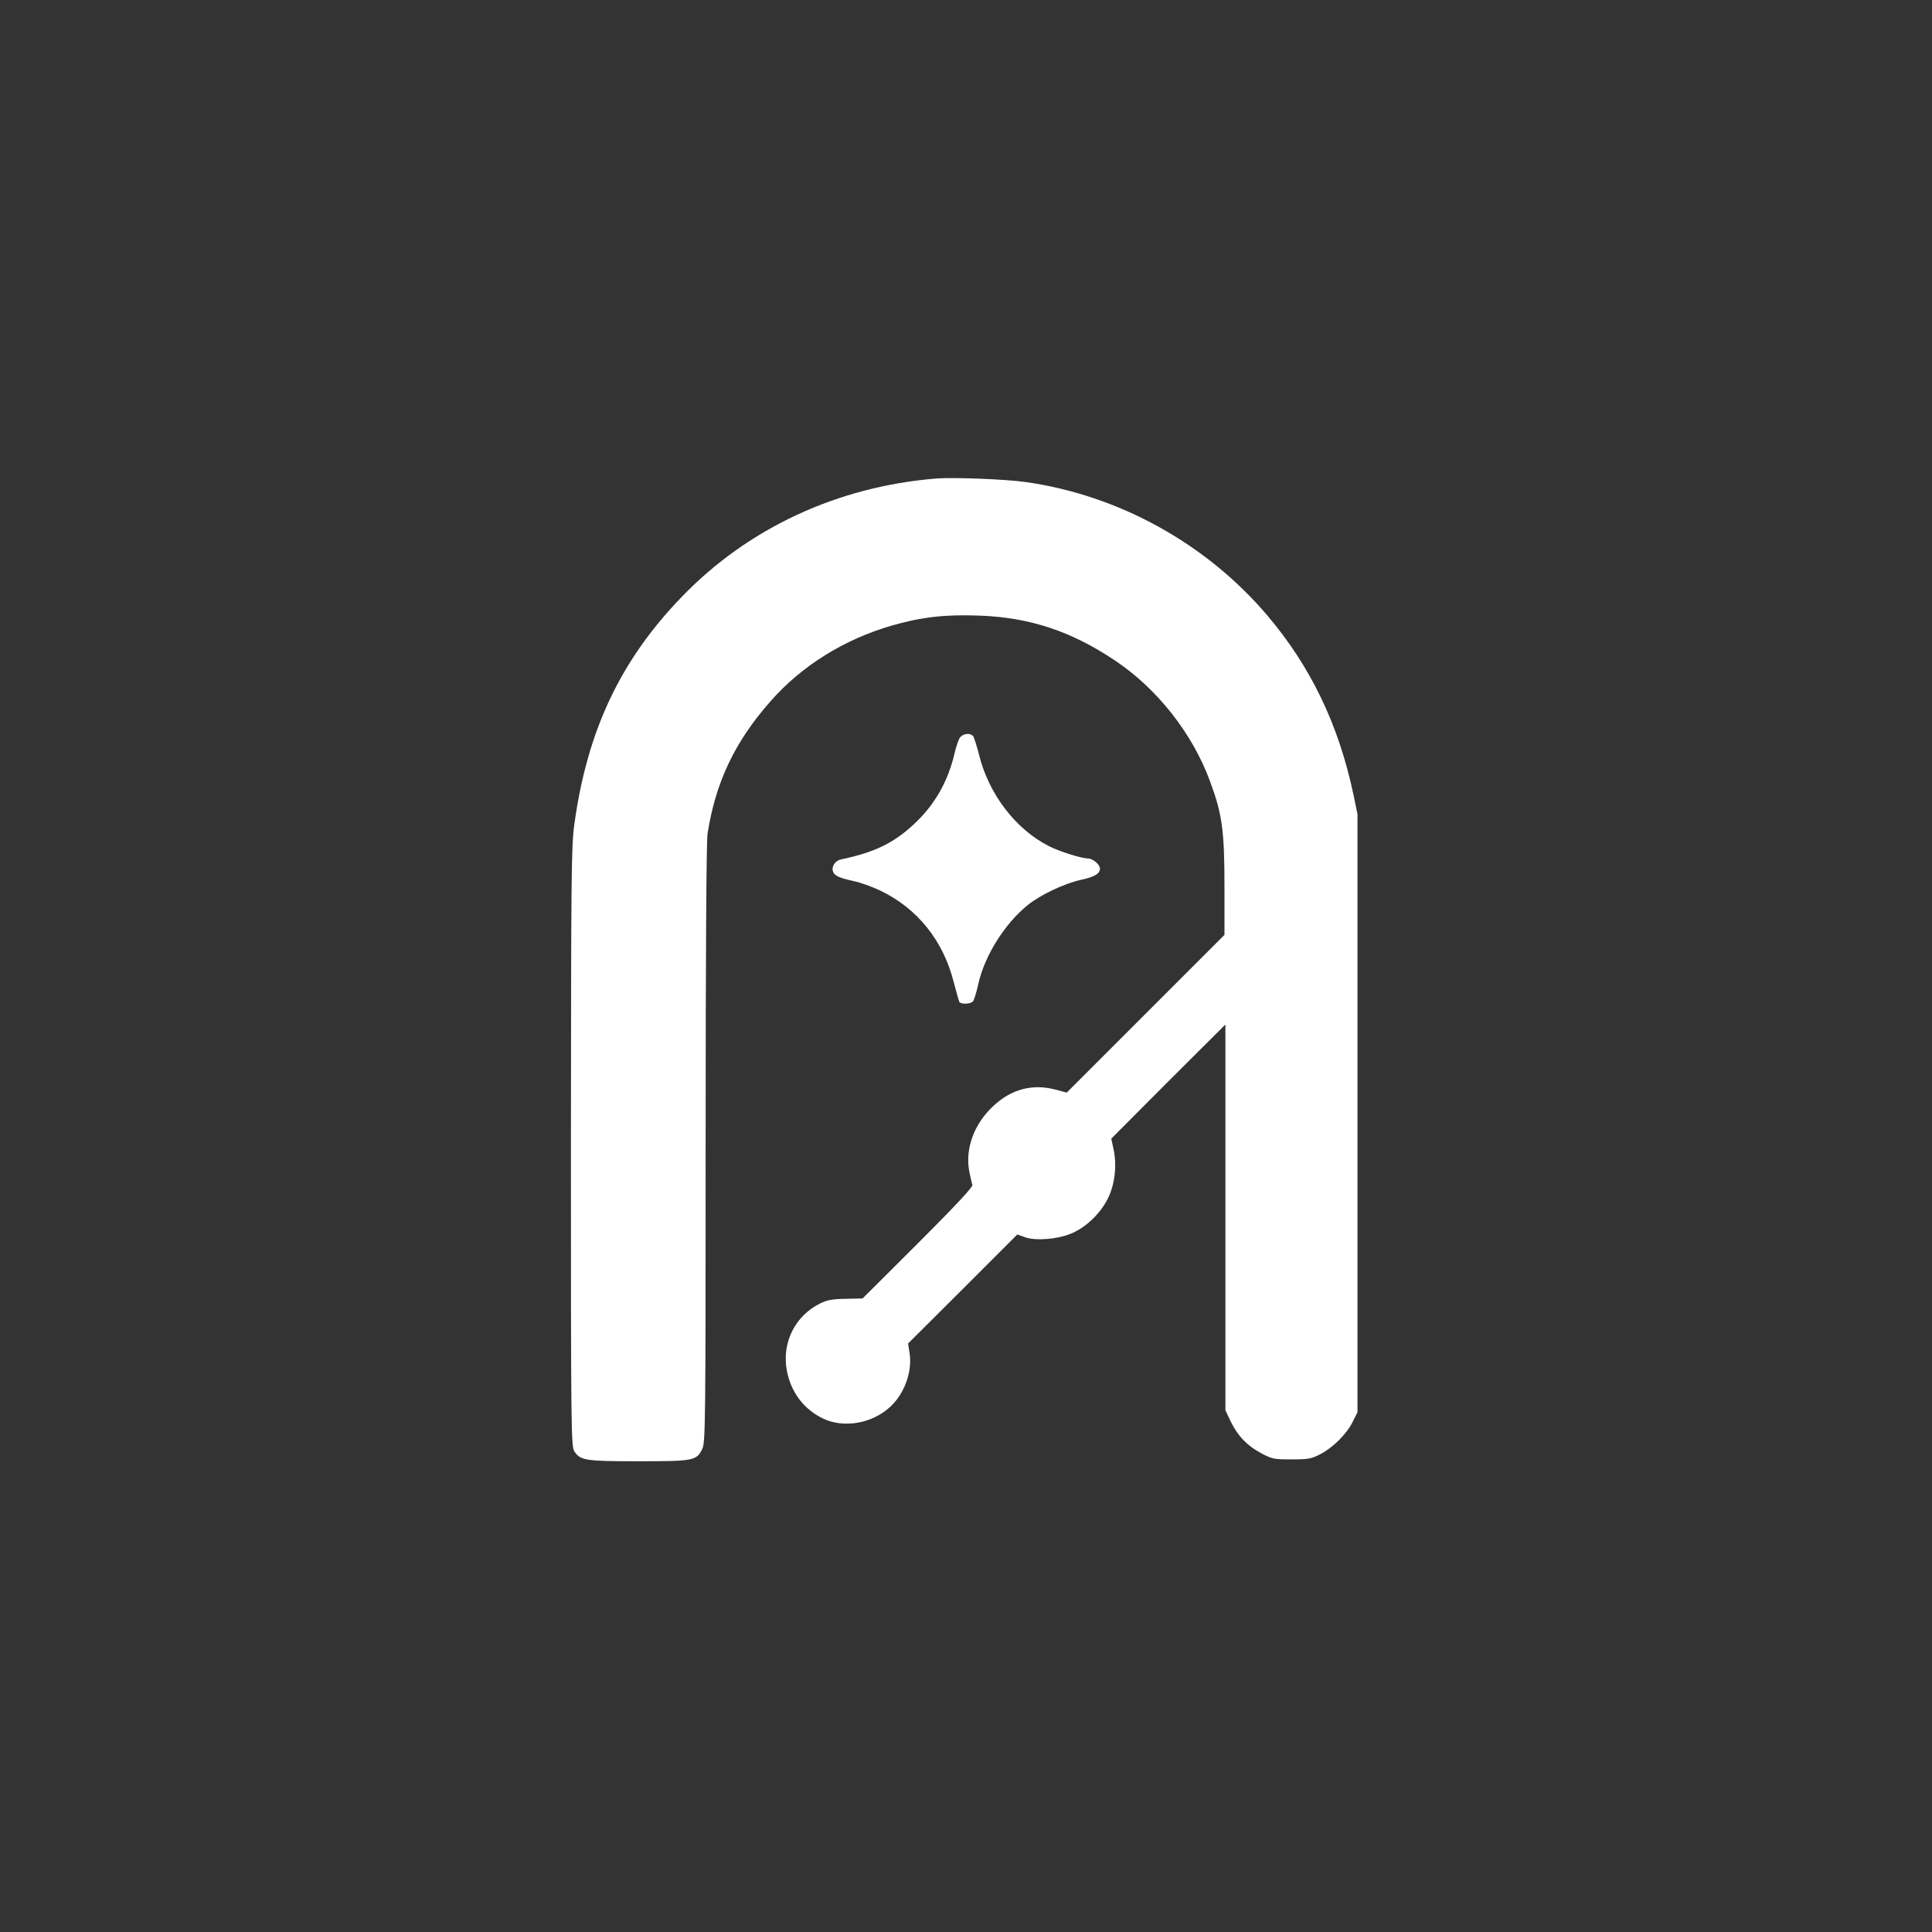 <svg xmlns='http://www.w3.org/2000/svg' width='100%' height='100%' viewBox='0 0 1024 1024'>
  <rect x="0" y="0" width="1024" height="1024" fill="#333333" stroke="none"/>
  <g transform='translate(0,1024) scale(0.1,-0.1)' fill='#FFFFFF' stroke='none'>
    <path
      d='M4965 7704 c-525 -42 -1001 -263 -1353 -629 -325 -337 -500 -709
         -568 -1205 -16 -114 -17 -270 -18 -1710 0 -1487 1 -1587 18 -1612 32 -49 59
         -53 341 -53 291 0 307 3 337 65 17 33 18 131 18 1615 0 1003 4 1604 10 1645
         42 272 144 488 333 702 164 188 392 330 646 403 158 45 281 59 465 52 264 -10
         483 -82 716 -238 223 -149 410 -386 503 -639 65 -174 77 -263 77 -557 l0 -258
         -418 -418 -418 -418 -64 17 c-120 30 -230 1 -325 -88 -102 -94 -150 -226 -128
         -345 6 -32 14 -65 17 -73 4 -10 -86 -107 -288 -309 l-294 -293 -88 -2 c-71 -1
         -99 -6 -136 -24 -134 -66 -204 -207 -178 -354 21 -115 89 -206 189 -255 113
         -56 268 -28 364 65 73 70 113 185 98 280 l-8 51 290 289 289 289 42 -15 c54
         -19 164 -11 236 17 80 30 162 107 202 189 38 76 49 178 29 266 l-11 51 302
         303 c167 166 303 302 303 302 0 0 0 -460 0 -1023 l0 -1022 26 -55 c37 -78 87
         -131 161 -171 60 -32 68 -34 163 -34 90 0 105 3 154 28 68 36 140 108 171 172
         l25 50 0 1585 0 1585 -22 106 c-78 368 -226 676 -455 946 -323 381 -787 638
         -1281 708 -104 15 -382 26 -472 19z'
    />
    <path
      d='M6948 4101 c71 -36 111 -101 119 -190 9 -107 -70 -210 -177 -232 -72 -15
         -128 0 -182 49 -122 110 -99 299 47 375 43 23 146 22 193 -2z'
    />
    <path
      d='M6928 3084 c147 -61 186 -238 80 -359 -73 -82 -195 -99 -282 -38 -55 38
         -96 119 -96 187 0 58 33 138 71 173 56 51 154 68 227 37z'
    />
    <path
      d='M5086 6328 c-7 -13 -19 -48 -26 -78 -35 -153 -108 -280 -221 -383
         -107 -98 -206 -145 -381 -182 -31 -6 -52 -37 -43 -64 7 -23 35 -35 111 -51 32
         -7 95 -29 139 -50 197 -94 335 -266 390 -486 14 -52 27 -100 30 -105 9 -13 61
         -11 72 4 6 6 18 47 28 90 32 149 139 320 261 419 68 55 192 114 280 134 75 16
         104 33 104 60 0 22 -38 54 -64 54 -33 0 -151 37 -206 65 -177 90 -319 275
         -371 485 -12 47 -26 91 -31 98 -17 20 -56 14 -72 -10z'
    />
  </g>
</svg>